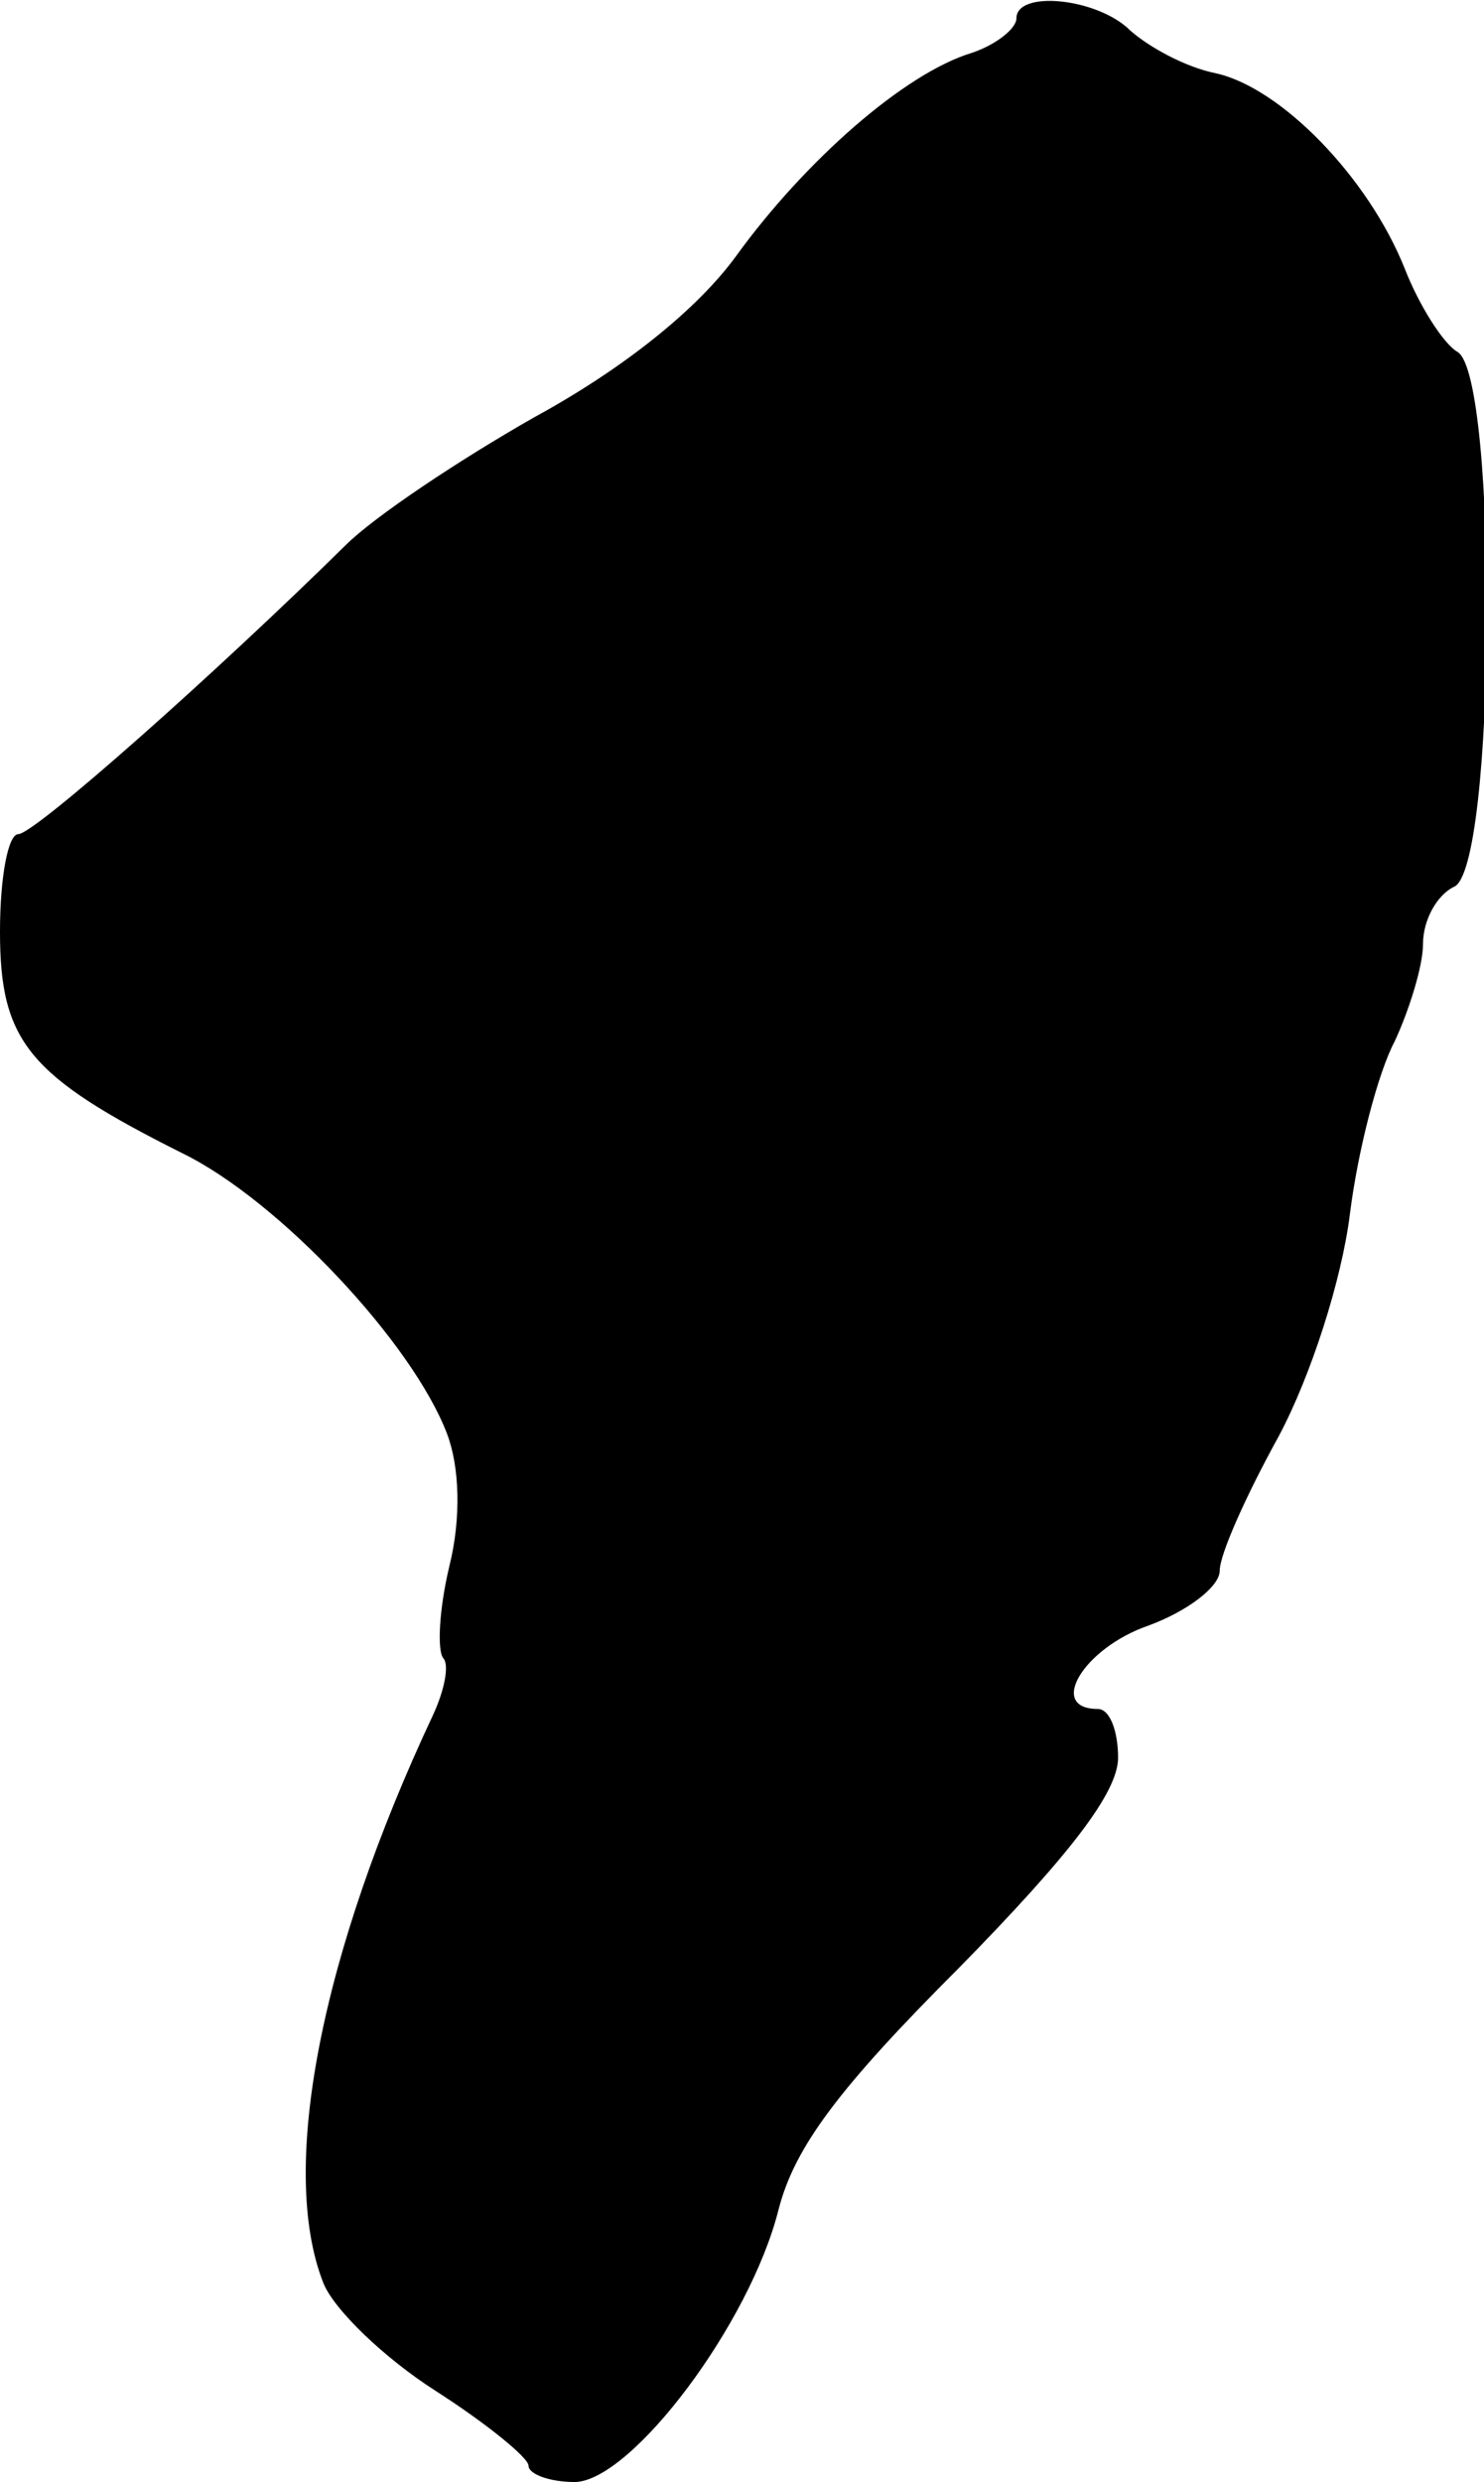 <?xml version="1.0" standalone="no"?>
<!DOCTYPE svg PUBLIC "-//W3C//DTD SVG 20010904//EN"
 "http://www.w3.org/TR/2001/REC-SVG-20010904/DTD/svg10.dtd">
<svg version="1.0" xmlns="http://www.w3.org/2000/svg"
 width="73pt" height="122pt" viewBox="0 0 73 122"
 preserveAspectRatio="xMidYMid meet">
<g transform="translate(0,122) scale(0.1,-0.1)"
fill="#000000" stroke="none">
<path d="M500 1211 c0 -5 -10 -13 -22 -17 -33 -10 -82 -53 -116 -100 -19 -26
-55 -55 -99 -79 -37 -21 -79 -49 -93 -63 -64 -63 -153 -142 -161 -142 -5 0 -9
-21 -9 -48 0 -54 14 -71 90 -109 47 -23 113 -93 130 -138 6 -16 7 -41 1 -65
-5 -21 -6 -41 -3 -45 3 -3 1 -15 -5 -28 -55 -117 -76 -223 -54 -279 5 -13 30
-37 55 -53 25 -16 46 -33 46 -37 0 -4 10 -8 23 -8 28 1 86 78 100 134 8 31 30
60 89 119 54 55 78 86 78 103 0 13 -4 24 -10 24 -25 0 -7 30 25 41 19 7 35 19
35 27 0 8 13 37 29 66 16 30 31 77 35 109 4 32 14 70 22 85 7 15 14 37 14 48
0 12 7 24 15 28 21 7 22 251 2 263 -7 4 -19 23 -26 41 -18 45 -61 89 -93 96
-15 3 -33 13 -42 21 -16 16 -56 20 -56 6z"/>
</g>
</svg>
